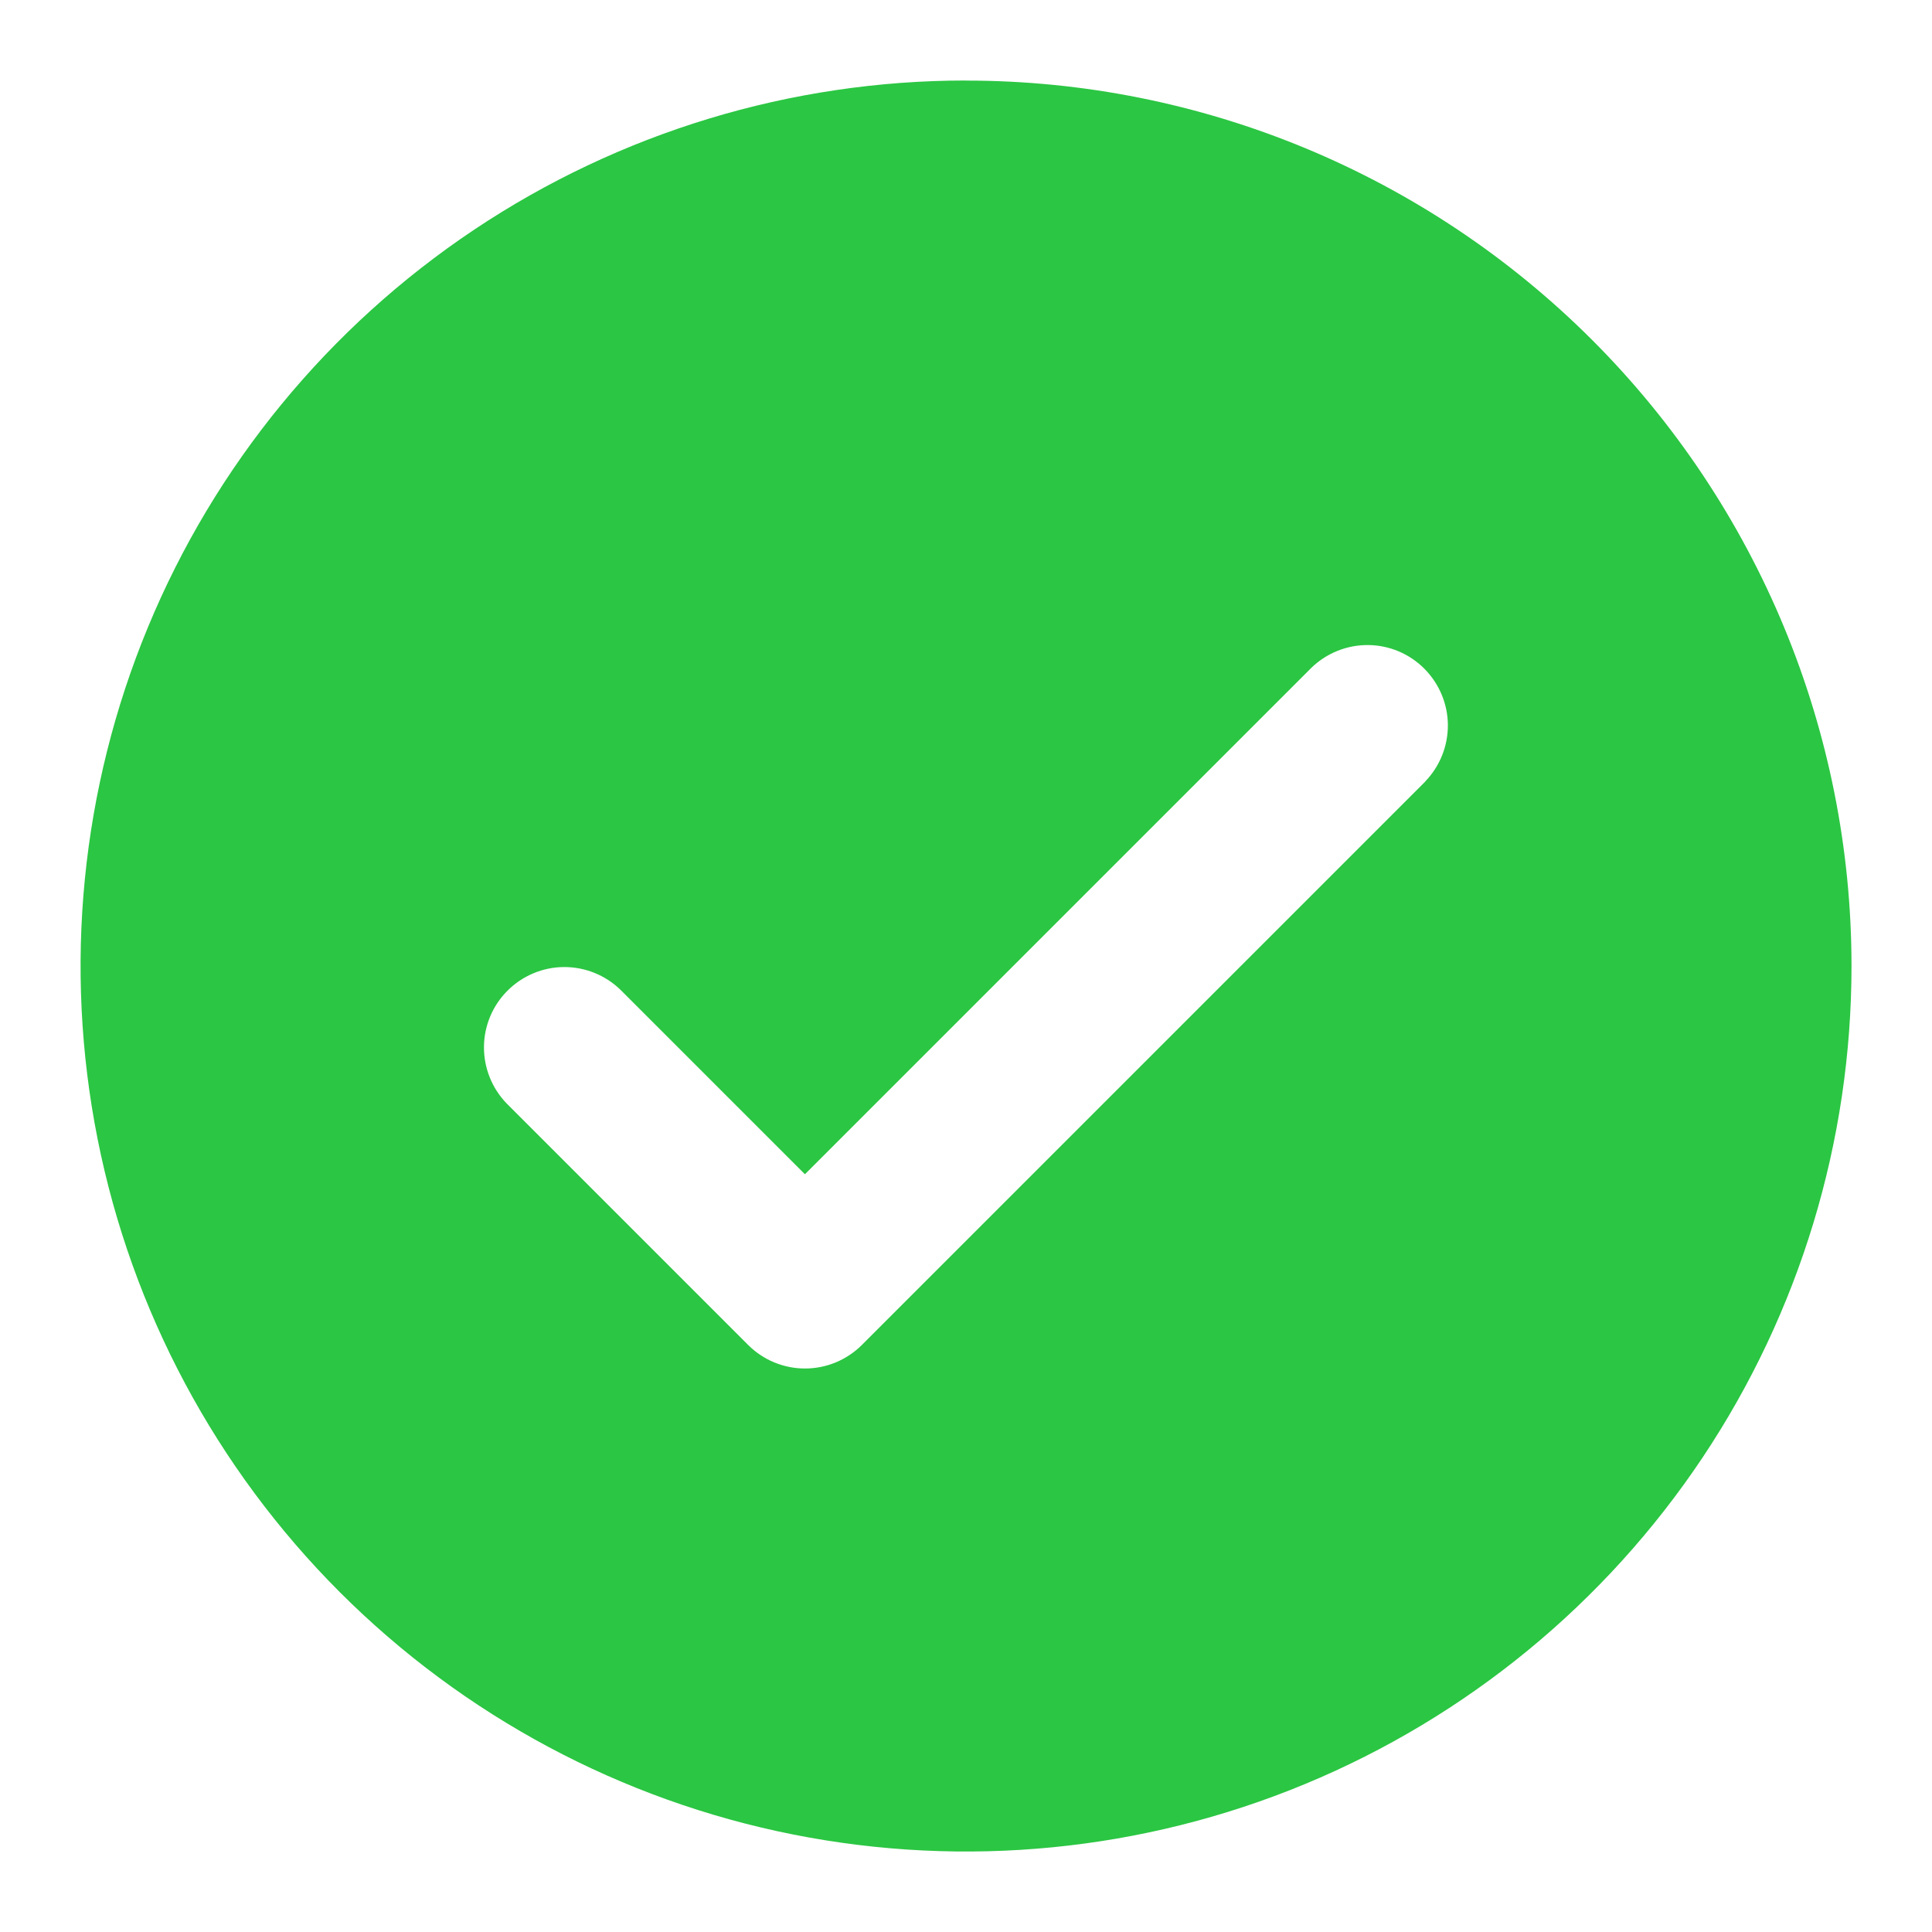 <svg fill="none" height="24" viewBox="0 0 24 24" width="24" xmlns="http://www.w3.org/2000/svg"><path d="m12 1c-2.176 0-4.302.645-6.111 1.854-1.809 1.209-3.219 2.927-4.051 4.937s-1.05 4.222-.626 6.356c.424 2.134 1.472 4.094 3.01 5.632s3.498 2.586 5.632 3.01c2.134.424 4.345.207 6.355-.626 2.01-.833 3.728-2.243 4.937-4.051 1.209-1.809 1.854-3.936 1.854-6.111 0-2.917-1.159-5.715-3.222-7.778s-4.861-3.222-7.778-3.222zm5.707 8.707-7 7c-.188.188-.442.293-.707.293-.265 0-.519-.105-.707-.293l-3-3c-.182-.189-.283-.441-.281-.703s.107-.513.293-.698c.185-.185.436-.291.698-.293.262-.002.515.099.703.281l2.293 2.293 6.293-6.293c.189-.182.441-.283.703-.281.262.002.513.107.698.293s.291.436.293.698-.099.515-.281.703z" fill="#2bc643"/></svg>